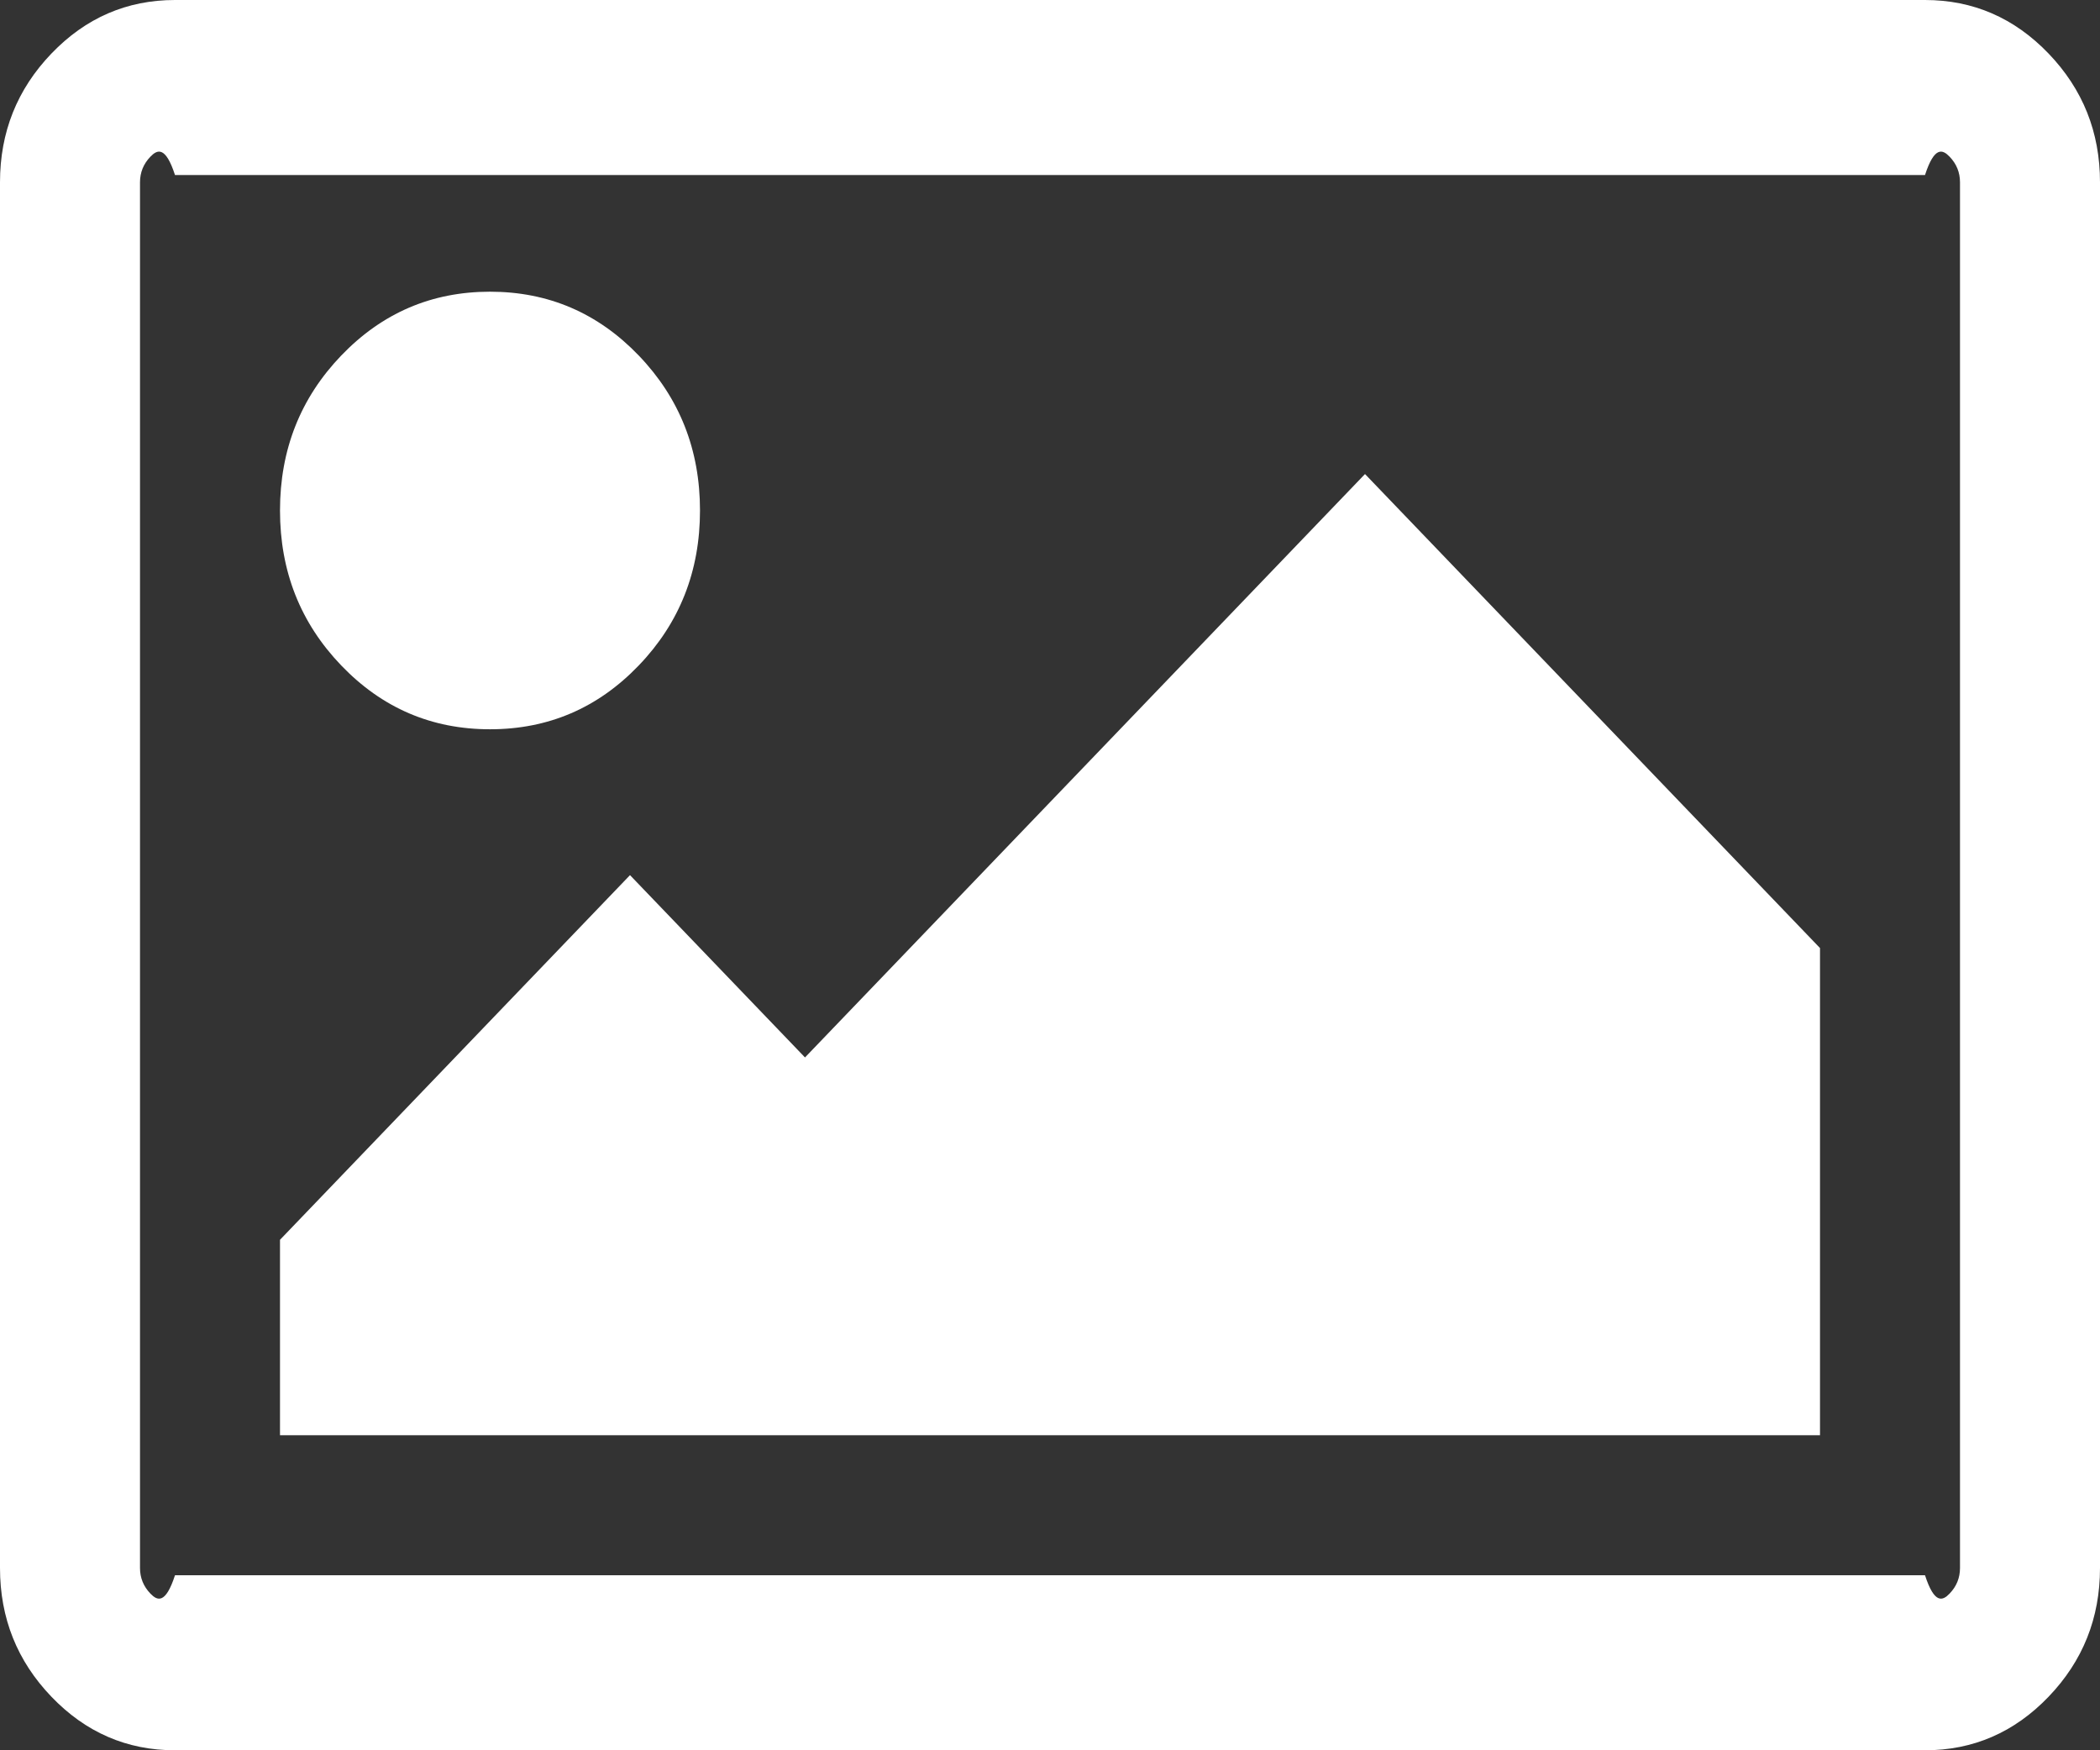 ﻿<?xml version="1.0" encoding="utf-8"?>
<svg version="1.1" xmlns:xlink="http://www.w3.org/1999/xlink" width="60px" height="50px" xmlns="http://www.w3.org/2000/svg">
  <rect width="100%" height="100%" fill="#333333" stroke="none"/>
  <g transform="matrix(1 0 0 1 -71 -2927 )">
    <path d="M 18.25 10.156  C 19.417 11.372  20 12.847  20 14.583  C 20 16.319  19.417 17.795  18.25 19.01  C 17.083 20.226  15.667 20.833  14 20.833  C 12.333 20.833  10.917 20.226  9.75 19.01  C 8.583 17.795  8 16.319  8 14.583  C 8 12.847  8.583 11.372  9.75 10.156  C 10.917 8.941  12.333 8.333  14 8.333  C 15.667 8.333  17.083 8.941  18.25 10.156  Z M 39 13.542  L 52 27.083  L 52 41  L 8 41  L 8 35.417  L 18 25  L 23 30.208  L 39 13.542  Z M 55.703 4.476  C 55.505 4.27  55.271 4.167  55 5  L 5 5  C 4.729 4.167  4.495 4.27  4.297 4.476  C 4.099 4.682  4 4.926  4 5.208  L 4 44.792  C 4 45.074  4.099 45.318  4.297 45.524  C 4.495 45.73  4.729 45.833  5 45  L 55 45  C 55.271 45.833  55.505 45.73  55.703 45.524  C 55.901 45.318  56 45.074  56 44.792  L 56 5.208  C 56 4.926  55.901 4.682  55.703 4.476  Z M 58.531 1.53  C 59.51 2.55  60 3.776  60 5.208  L 60 44.792  C 60 46.224  59.51 47.45  58.531 48.47  C 57.552 49.49  56.375 50  55 50  L 5 50  C 3.625 50  2.448 49.49  1.469 48.47  C 0.49 47.45  0 46.224  0 44.792  L 0 5.208  C 0 3.776  0.49 2.55  1.469 1.53  C 2.448 0.51  3.625 0  5 0  L 55 0  C 56.375 0  57.552 0.51  58.531 1.53  Z " fill-rule="nonzero" fill="#ffffff" stroke="none" transform="matrix(1 0 0 1 71 2927 )" />
  </g>
</svg>